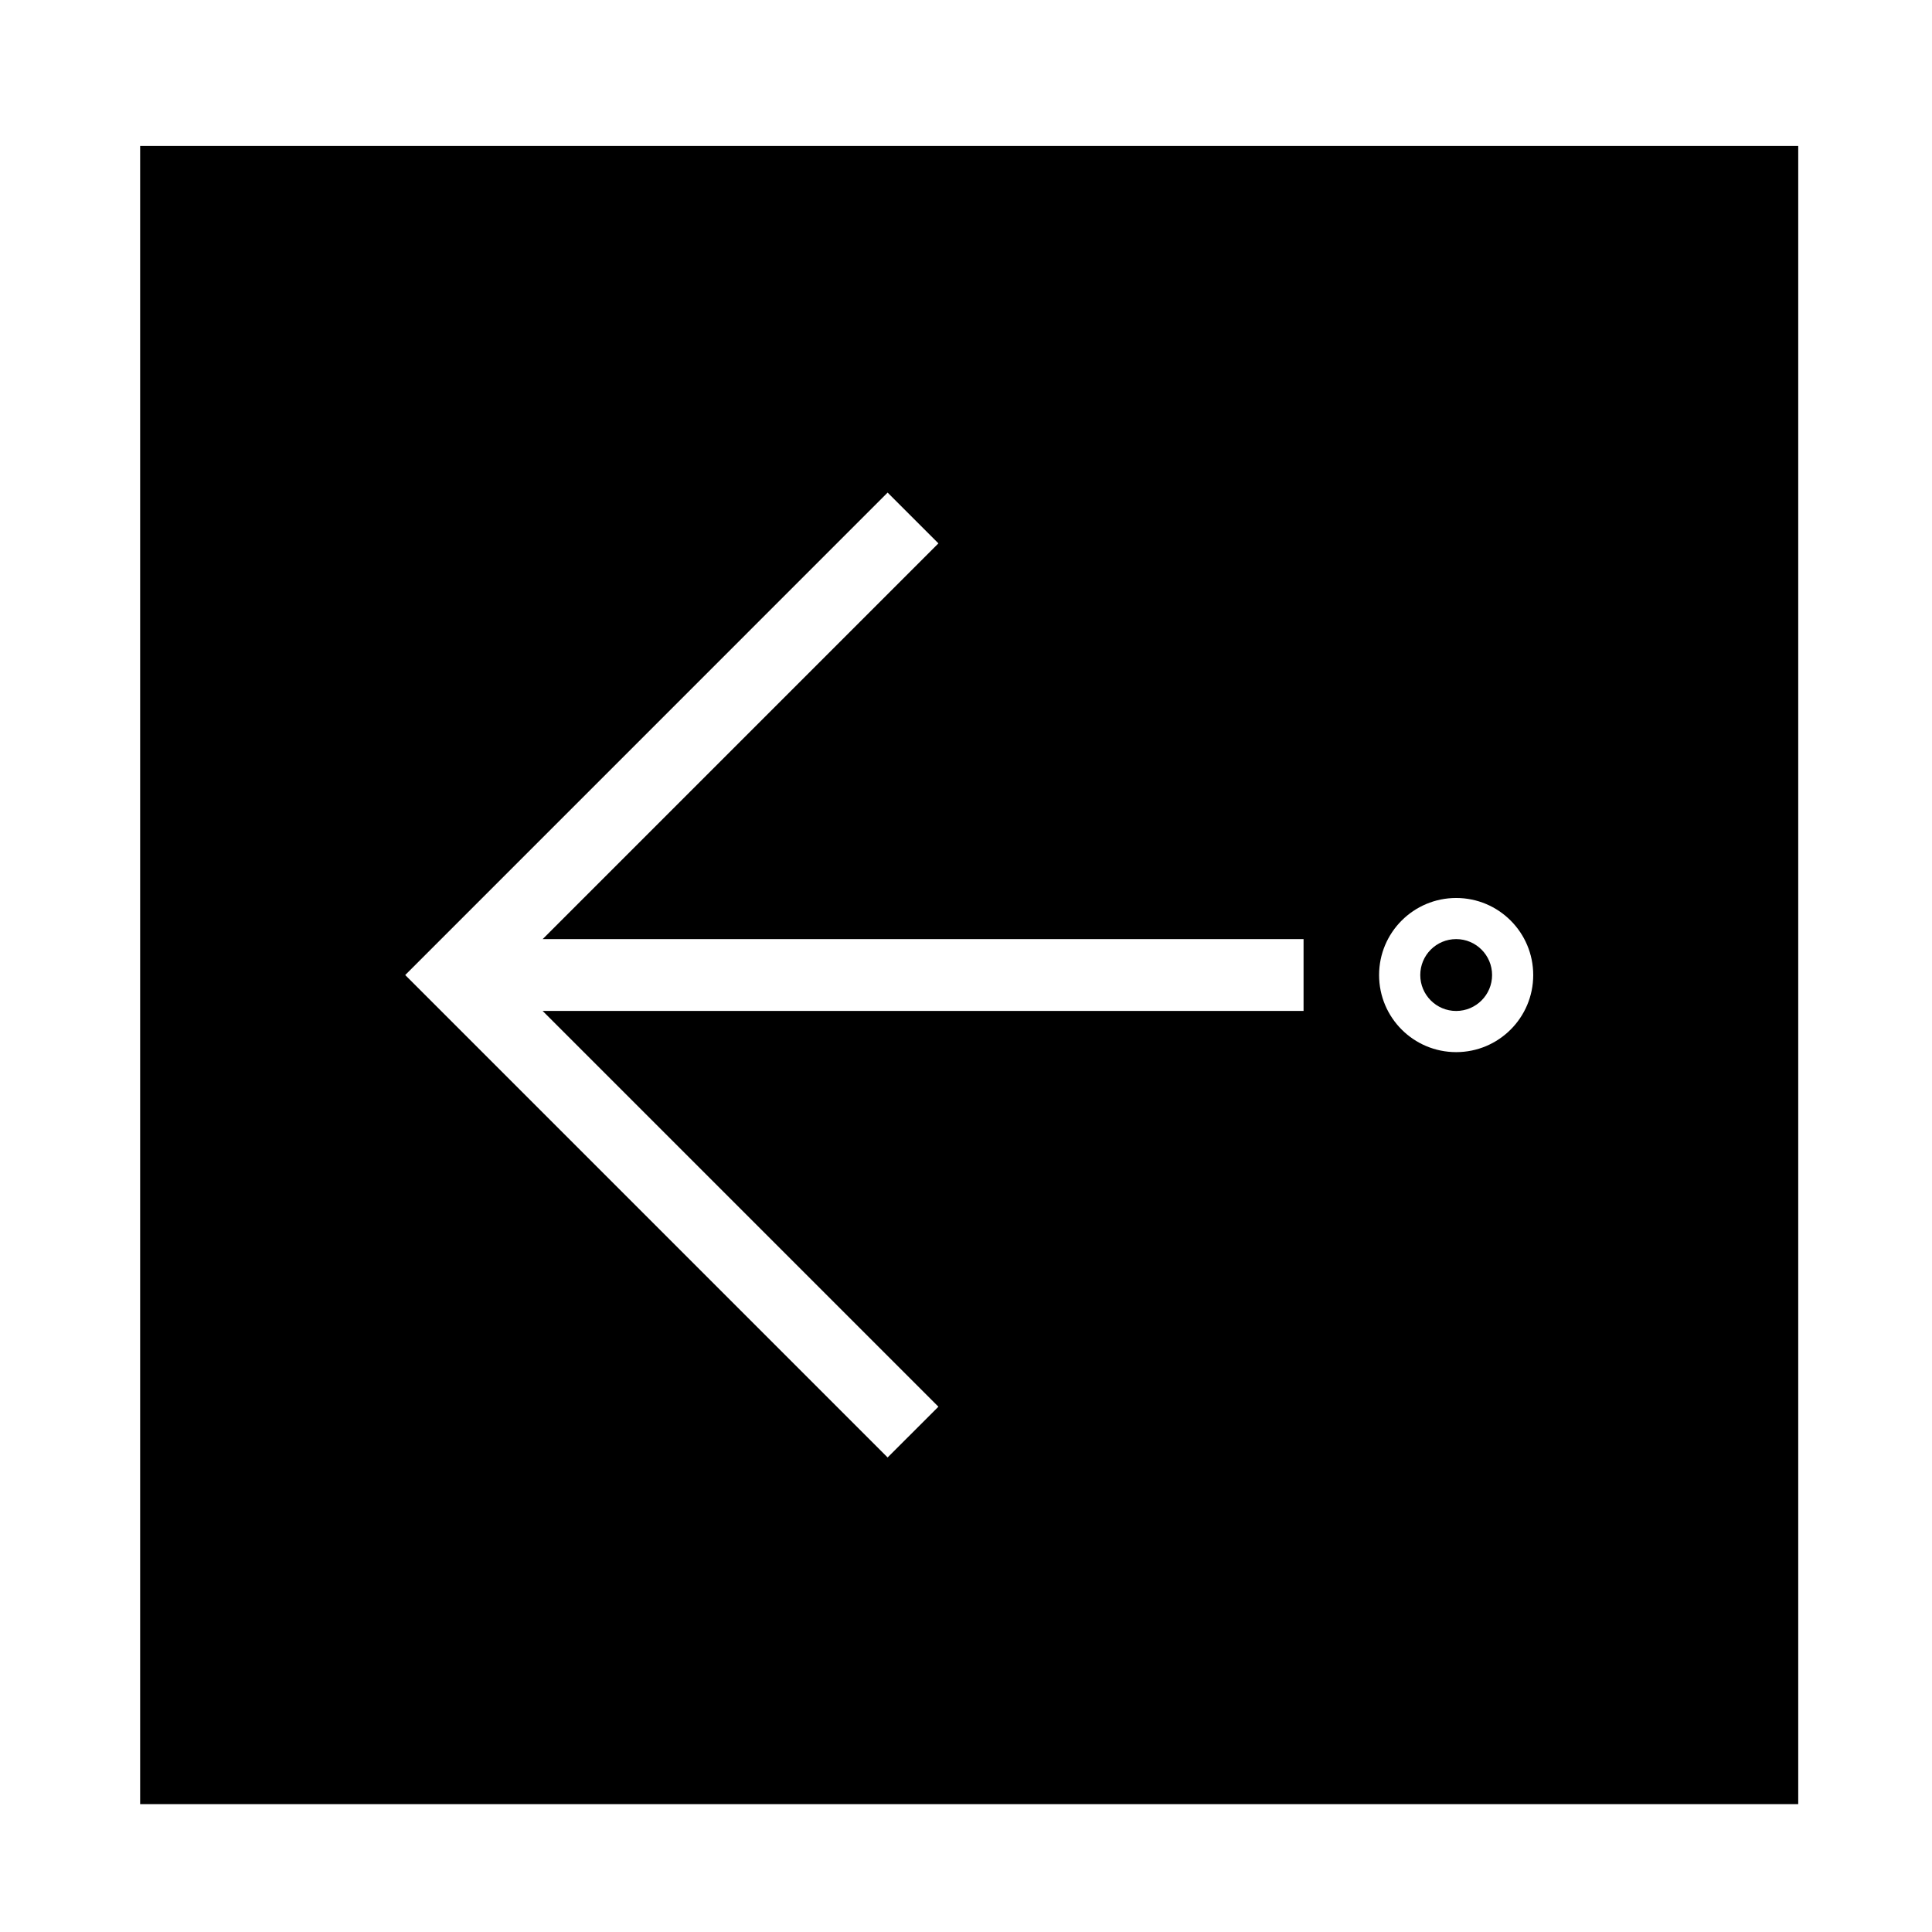 <?xml version="1.0" encoding="UTF-8"?>
<!-- The Best Svg Icon site in the world: iconSvg.co, Visit us! https://iconsvg.co -->
<svg fill="#000000" width="800px" height="800px" version="1.1" viewBox="144 144 512 512" xmlns="http://www.w3.org/2000/svg">
 <path d="m181.14 182.68h439.41v439.43l-439.41 0.004zm369.18 219.72c0-11.281-9.141-20.426-20.418-20.426-11.281 0-20.43 9.141-20.43 20.426 0 11.285 9.148 20.426 20.43 20.426 11.277-0.004 20.418-9.141 20.418-20.426zm-60.863 9.516v-19.039h-201.65l104.88-104.88-13.461-13.453-127.84 127.85 127.84 127.85 13.461-13.453-104.88-104.88h201.65m49.961-9.516c0-5.254-4.262-9.523-9.516-9.523-5.266 0-9.516 4.266-9.516 9.523 0 5.254 4.254 9.523 9.516 9.523 5.254-0.008 9.516-4.269 9.516-9.523z"/>
</svg>